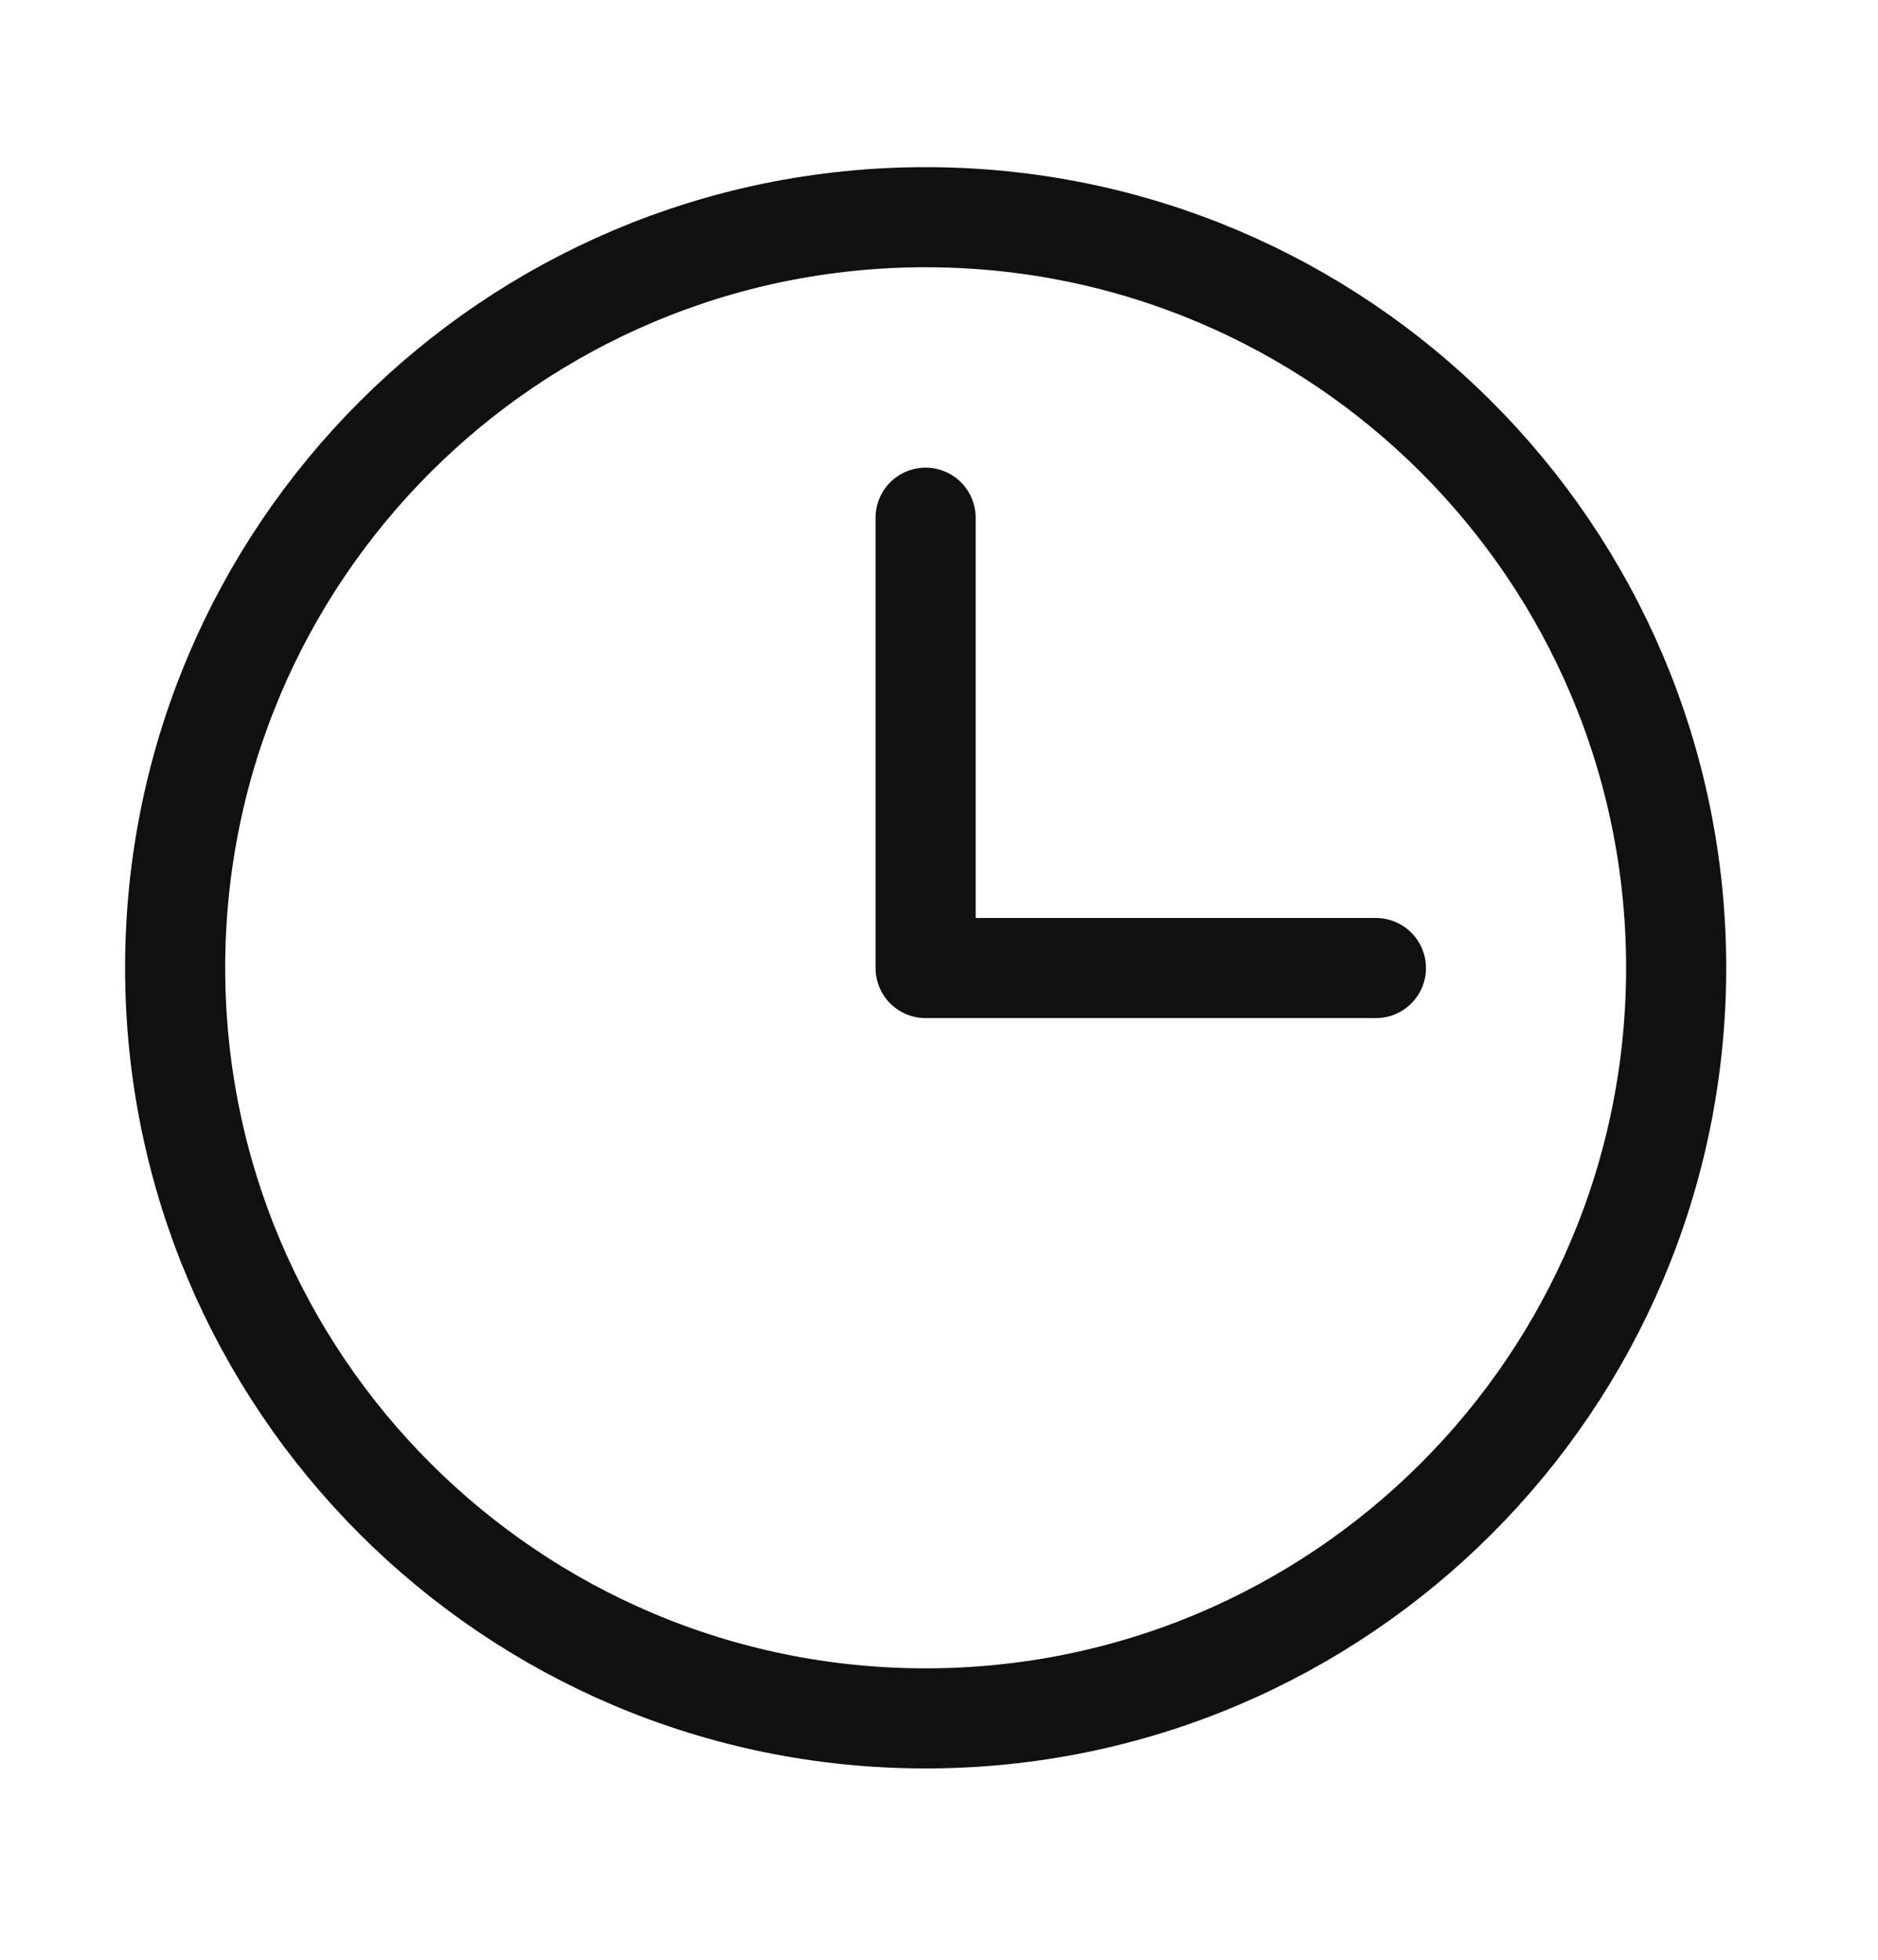<svg width="23" height="24" viewBox="0 0 23 24" fill="none" xmlns="http://www.w3.org/2000/svg">
<g clip-path="url(#clip0_540_7571)">
<g clip-path="url(#clip1_540_7571)">
<path d="M11.336 6.34V11.855H16.851" stroke="#101010" stroke-width="1.226" stroke-linecap="round" stroke-linejoin="round"/>
<path d="M11.336 21.044C16.413 21.044 20.528 16.928 20.528 11.852C20.528 6.775 16.413 2.66 11.336 2.66C6.26 2.66 2.145 6.775 2.145 11.852C2.145 16.928 6.26 21.044 11.336 21.044Z" stroke="#101010" stroke-width="1.226" stroke-linecap="round" stroke-linejoin="round"/>
</g>
</g>
<defs>
<clipPath id="clip0_540_7571">
<rect width="22.06" height="23.286" fill="white" transform="translate(0.301 0.211)"/>
</clipPath>
<clipPath id="clip1_540_7571">
<rect width="22.06" height="23.286" fill="white" transform="translate(0.301 0.211)"/>
</clipPath>
</defs>
</svg>
